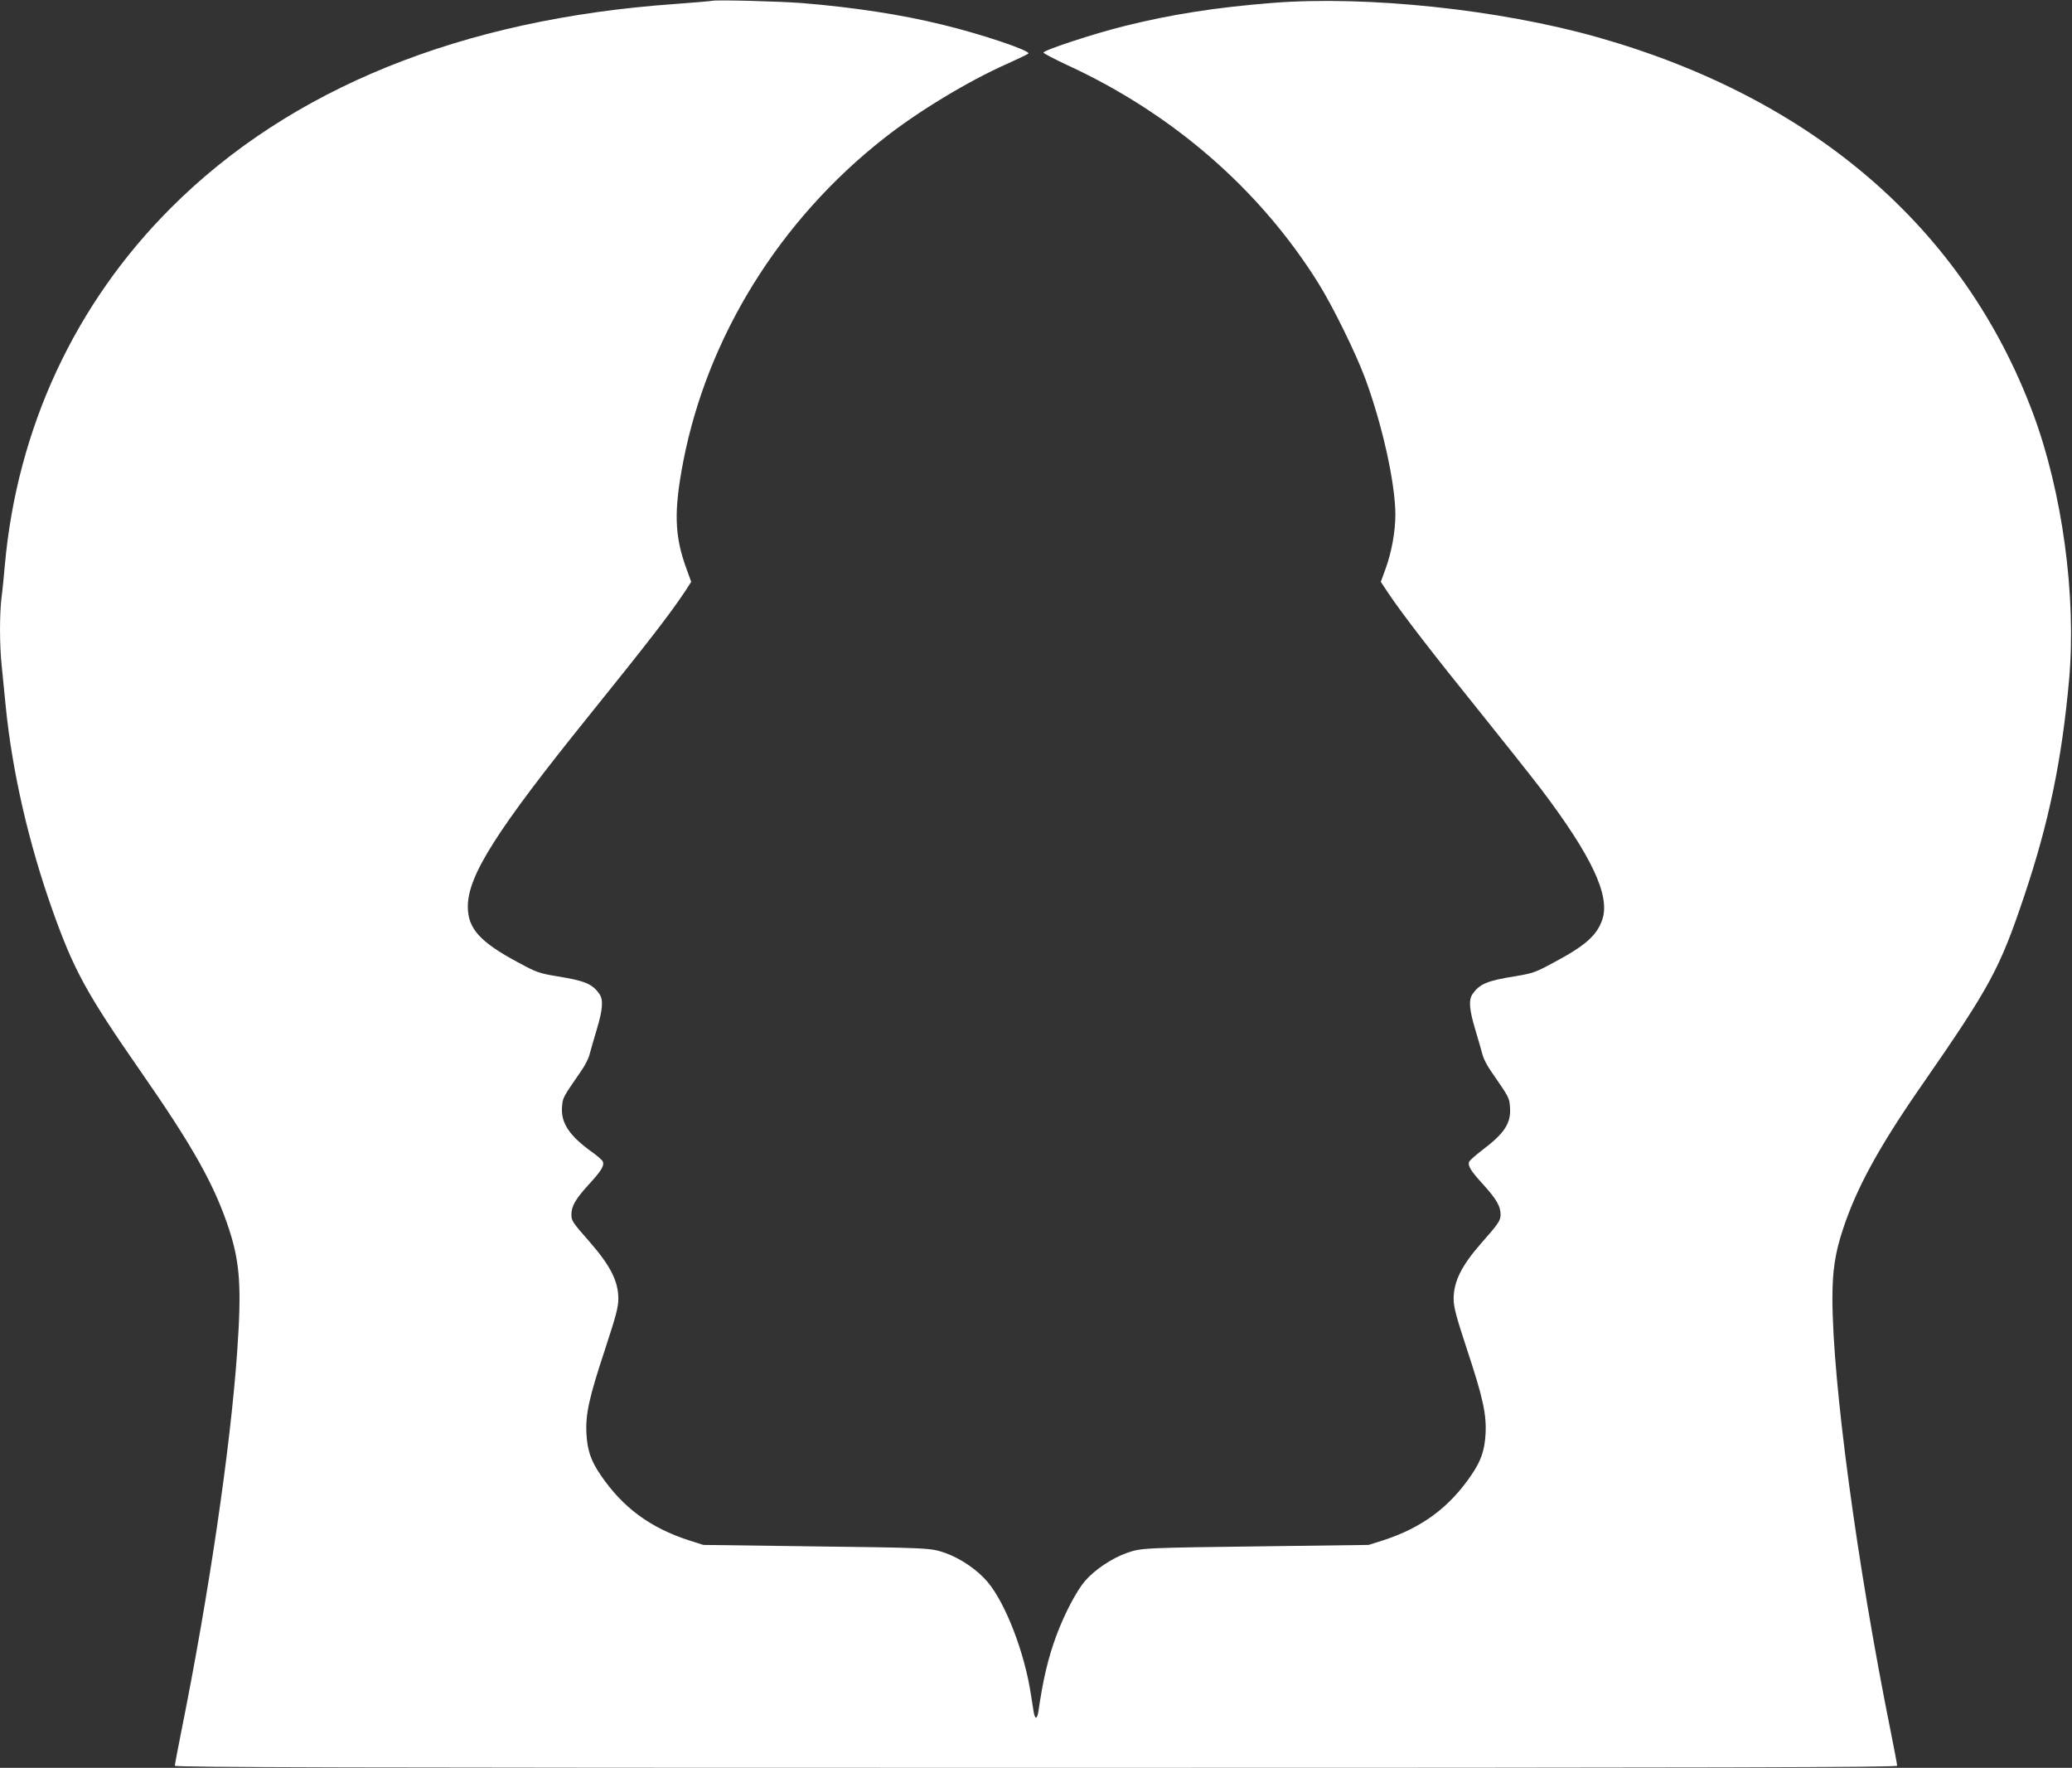 <?xml version="1.0" standalone="no"?>
<!DOCTYPE svg PUBLIC "-//W3C//DTD SVG 20010904//EN"
 "http://www.w3.org/TR/2001/REC-SVG-20010904/DTD/svg10.dtd">
<svg version="1.0" xmlns="http://www.w3.org/2000/svg"
 width="1280pt" height="1092pt" viewBox="0 0 1280 1092"
 preserveAspectRatio="xMidYMid meet">
<rect x="0" y="0" width="1280" height="1092" fill="#333333" stroke="none"/>
<g transform="translate(0,1092) scale(0.1,-0.1)"
fill="#ffffff" stroke="none">
<path d="M4400 10915 c-8 -2 -114 -11 -235 -20 -1314 -93 -2372 -521 -3110
-1260 -592 -592 -949 -1360 -1025 -2205 -6 -69 -15 -161 -21 -204 -12 -103
-12 -290 1 -413 5 -54 17 -168 25 -253 40 -405 142 -848 289 -1262 132 -371
210 -514 547 -999 323 -464 455 -701 544 -972 68 -209 78 -360 50 -760 -42
-595 -175 -1497 -345 -2342 -22 -110 -40 -206 -40 -212 0 -10 1071 -13 5320
-13 4249 0 5320 3 5320 13 0 6 -18 102 -40 212 -209 1036 -360 2163 -360 2675
0 171 16 278 65 427 84 255 223 510 488 891 421 607 481 718 631 1165 153 454
233 841 278 1337 46 516 -41 1159 -223 1647 -427 1142 -1358 1946 -2690 2323
-607 172 -1428 258 -2009 212 -353 -28 -630 -72 -914 -143 -187 -46 -502 -150
-500 -164 1 -5 66 -39 145 -76 650 -299 1189 -766 1552 -1346 88 -140 233
-435 290 -589 106 -286 187 -650 187 -843 0 -104 -23 -231 -60 -333 l-30 -82
46 -69 c80 -121 283 -384 561 -728 148 -184 320 -401 383 -483 314 -415 429
-660 378 -807 -32 -96 -105 -161 -297 -263 -116 -63 -131 -68 -245 -87 -169
-27 -216 -47 -259 -109 -25 -36 -21 -95 17 -221 19 -63 39 -133 45 -156 6 -23
29 -68 52 -100 113 -164 112 -162 117 -219 8 -101 -31 -163 -175 -271 -39 -30
-74 -61 -77 -69 -10 -25 10 -57 87 -141 82 -91 107 -134 107 -186 0 -36 -13
-56 -121 -178 -120 -137 -168 -234 -169 -339 0 -54 13 -104 84 -320 98 -296
120 -398 113 -520 -6 -100 -28 -165 -88 -252 -136 -200 -306 -326 -549 -404
l-85 -27 -610 -8 c-793 -10 -793 -10 -885 -42 -91 -32 -195 -102 -256 -171
-52 -60 -127 -202 -177 -336 -52 -140 -83 -270 -113 -477 -3 -18 -9 -33 -14
-33 -5 0 -11 15 -14 33 -3 17 -10 66 -17 107 -38 257 -155 563 -267 697 -63
75 -166 146 -262 180 -92 32 -92 32 -885 42 l-610 8 -85 27 c-243 78 -413 204
-549 404 -60 87 -82 152 -88 252 -7 122 15 224 113 520 71 216 84 266 84 320
-1 106 -49 201 -174 345 -110 125 -116 134 -116 172 0 52 24 95 107 186 78 85
97 116 87 142 -4 9 -32 34 -63 56 -144 103 -197 182 -189 283 5 57 4 55 117
219 23 32 46 77 52 100 6 23 26 93 45 156 38 126 42 185 17 221 -43 62 -90 82
-259 109 -114 19 -129 24 -245 87 -235 126 -309 209 -309 344 0 192 179 473
749 1180 366 454 499 626 595 770 l36 56 -29 80 c-75 204 -79 357 -20 664 150
772 596 1490 1239 1995 209 165 517 352 760 460 69 31 129 60 133 64 17 17
-292 121 -533 179 -252 62 -548 107 -865 133 -143 11 -528 21 -555 14z"/>
</g>
</svg>
